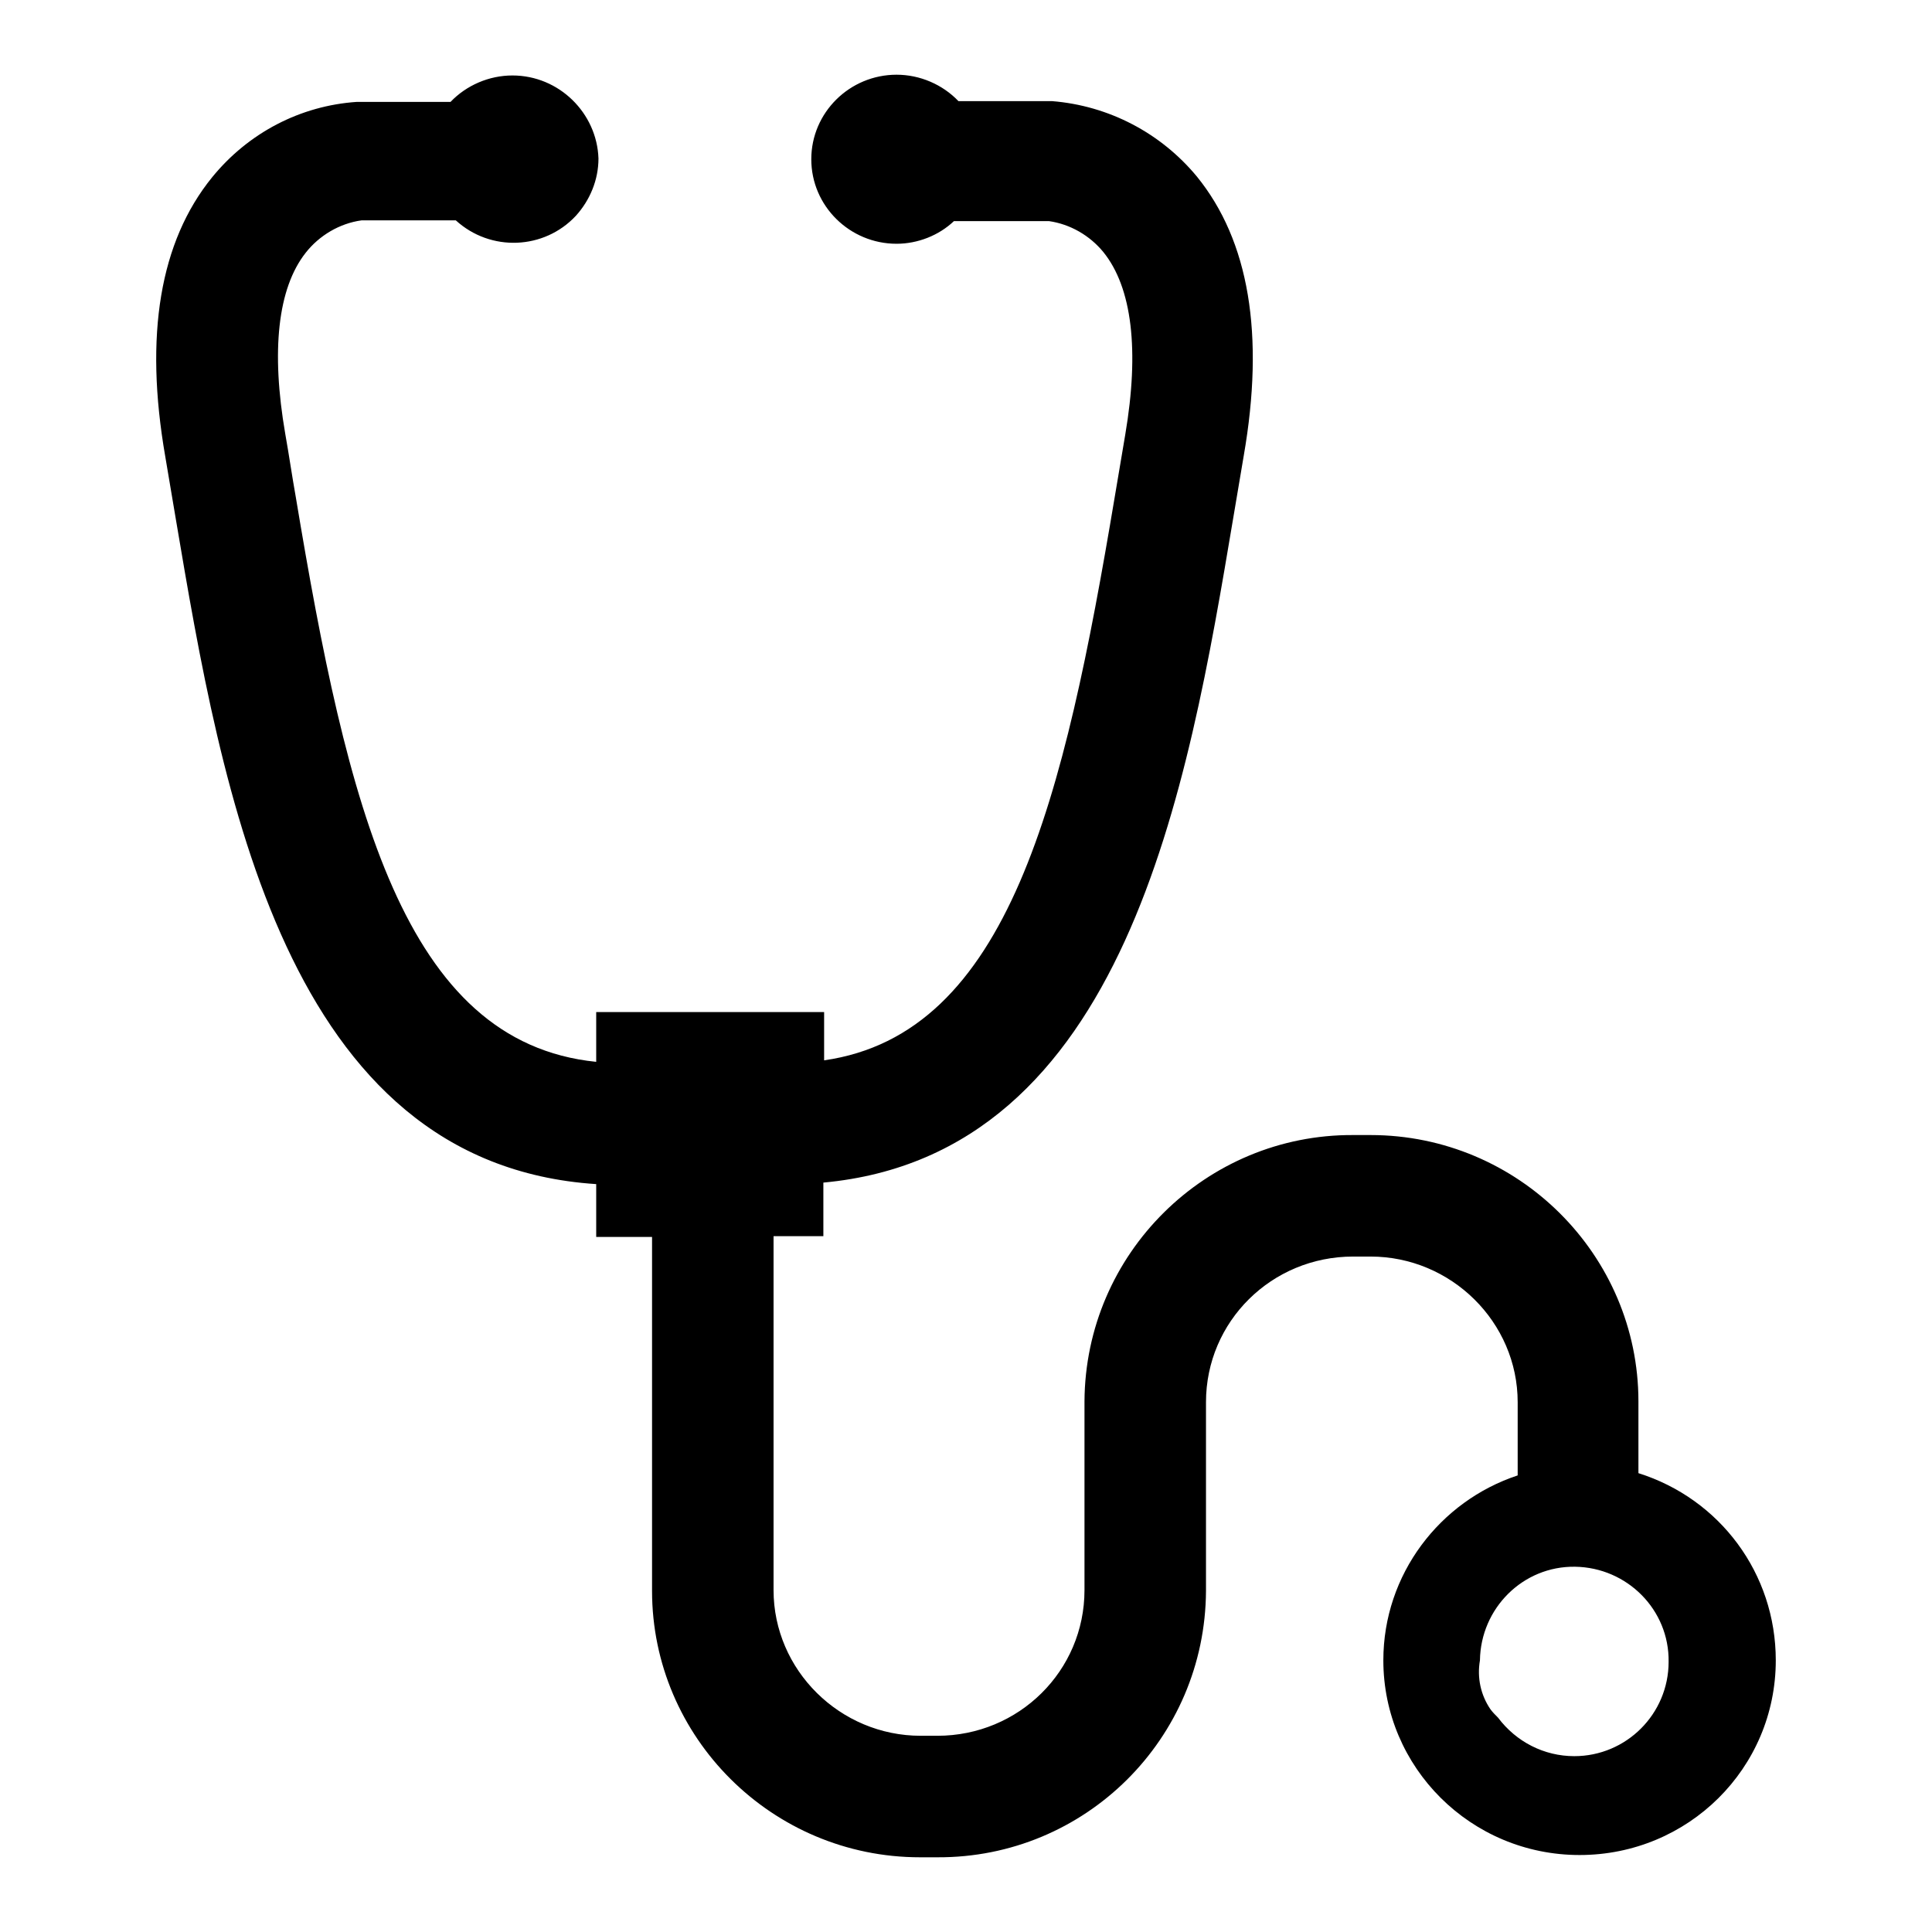 <?xml version="1.0" encoding="utf-8"?>
<!-- Svg Vector Icons : http://www.onlinewebfonts.com/icon -->
<!DOCTYPE svg PUBLIC "-//W3C//DTD SVG 1.1//EN" "http://www.w3.org/Graphics/SVG/1.1/DTD/svg11.dtd">
<svg version="1.1" xmlns="http://www.w3.org/2000/svg" xmlns:xlink="http://www.w3.org/1999/xlink" x="0px" y="0px" viewBox="0 0 256 256" enable-background="new 0 0 256 256" xml:space="preserve">
<g> <path fill="#000000" d="M217.1,195.2L217.1,195.2l0-9.5c0-19.4-15.9-35.3-35.5-35.3h-2.3c-19.5-0.1-35.5,15.7-35.6,35.3v25 c0,10.7-8.7,19.3-19.5,19.3H122c-10.7,0-19.5-8.7-19.5-19.3v-46.9h6.6v-7.1c40.1-3.7,48.3-52.3,54.3-88l1.4-8.3 c2.8-16.1,0.7-28.5-6.2-37c-4.8-5.8-11.7-9.4-19.2-10h-12.4c-2.1-2.2-5.1-3.5-8.2-3.5c-6.2,0-11.3,5-11.3,11.2c0,0,0,0,0,0v0 c0,6.2,5.1,11.2,11.3,11.2c2.8,0,5.6-1.1,7.6-3H139c2.8,0.4,5.4,1.9,7.2,4.1c3.8,4.7,4.8,13,2.9,24.2l-1.4,8.3 c-6.7,40-14,71.1-38.5,74.6v-6.4H79v6.6c-25.6-2.6-33-34-39.8-74.8c-0.5-2.8-0.9-5.6-1.4-8.4c-1.9-11-1-19.3,2.7-24 c1.8-2.3,4.5-3.9,7.4-4.3h12.5c4.6,4.2,11.7,3.9,15.9-0.6c1.9-2.1,3-4.8,3-7.6C79.1,15,74.1,10,67.9,10c-3.1,0-6.1,1.3-8.2,3.5 H47.3c-7.5,0.5-14.4,4.1-19.2,10c-6.9,8.5-9,20.9-6.2,37l1.4,8.3c6.1,36.1,14.4,85.4,55.7,88.1v7h7.4v46.9 c0,19.4,15.9,35.3,35.5,35.3h2.3c19.6,0.1,35.5-15.7,35.6-35.3v-25c0-10.7,8.7-19.3,19.5-19.3h2.3c10.7,0,19.5,8.7,19.5,19.3v9.7 c-10.3,3.4-17.8,13.1-17.8,24.5c0,14.2,11.6,25.8,26,25.8c14.4,0,26-11.5,26-25.8C235.3,208.5,227.9,198.6,217.1,195.2z  M208.6,232.7c-4,0-7.7-1.9-10.1-5.1c-0.4-0.4-0.7-0.7-1-1.1c-1.3-1.9-1.8-4.2-1.4-6.5c0.1-6.9,5.7-12.5,12.6-12.4 c6.9,0.1,12.5,5.7,12.4,12.6C221.1,227.1,215.5,232.7,208.6,232.7C208.6,232.7,208.6,232.7,208.6,232.7L208.6,232.7z"/></g>
</svg>